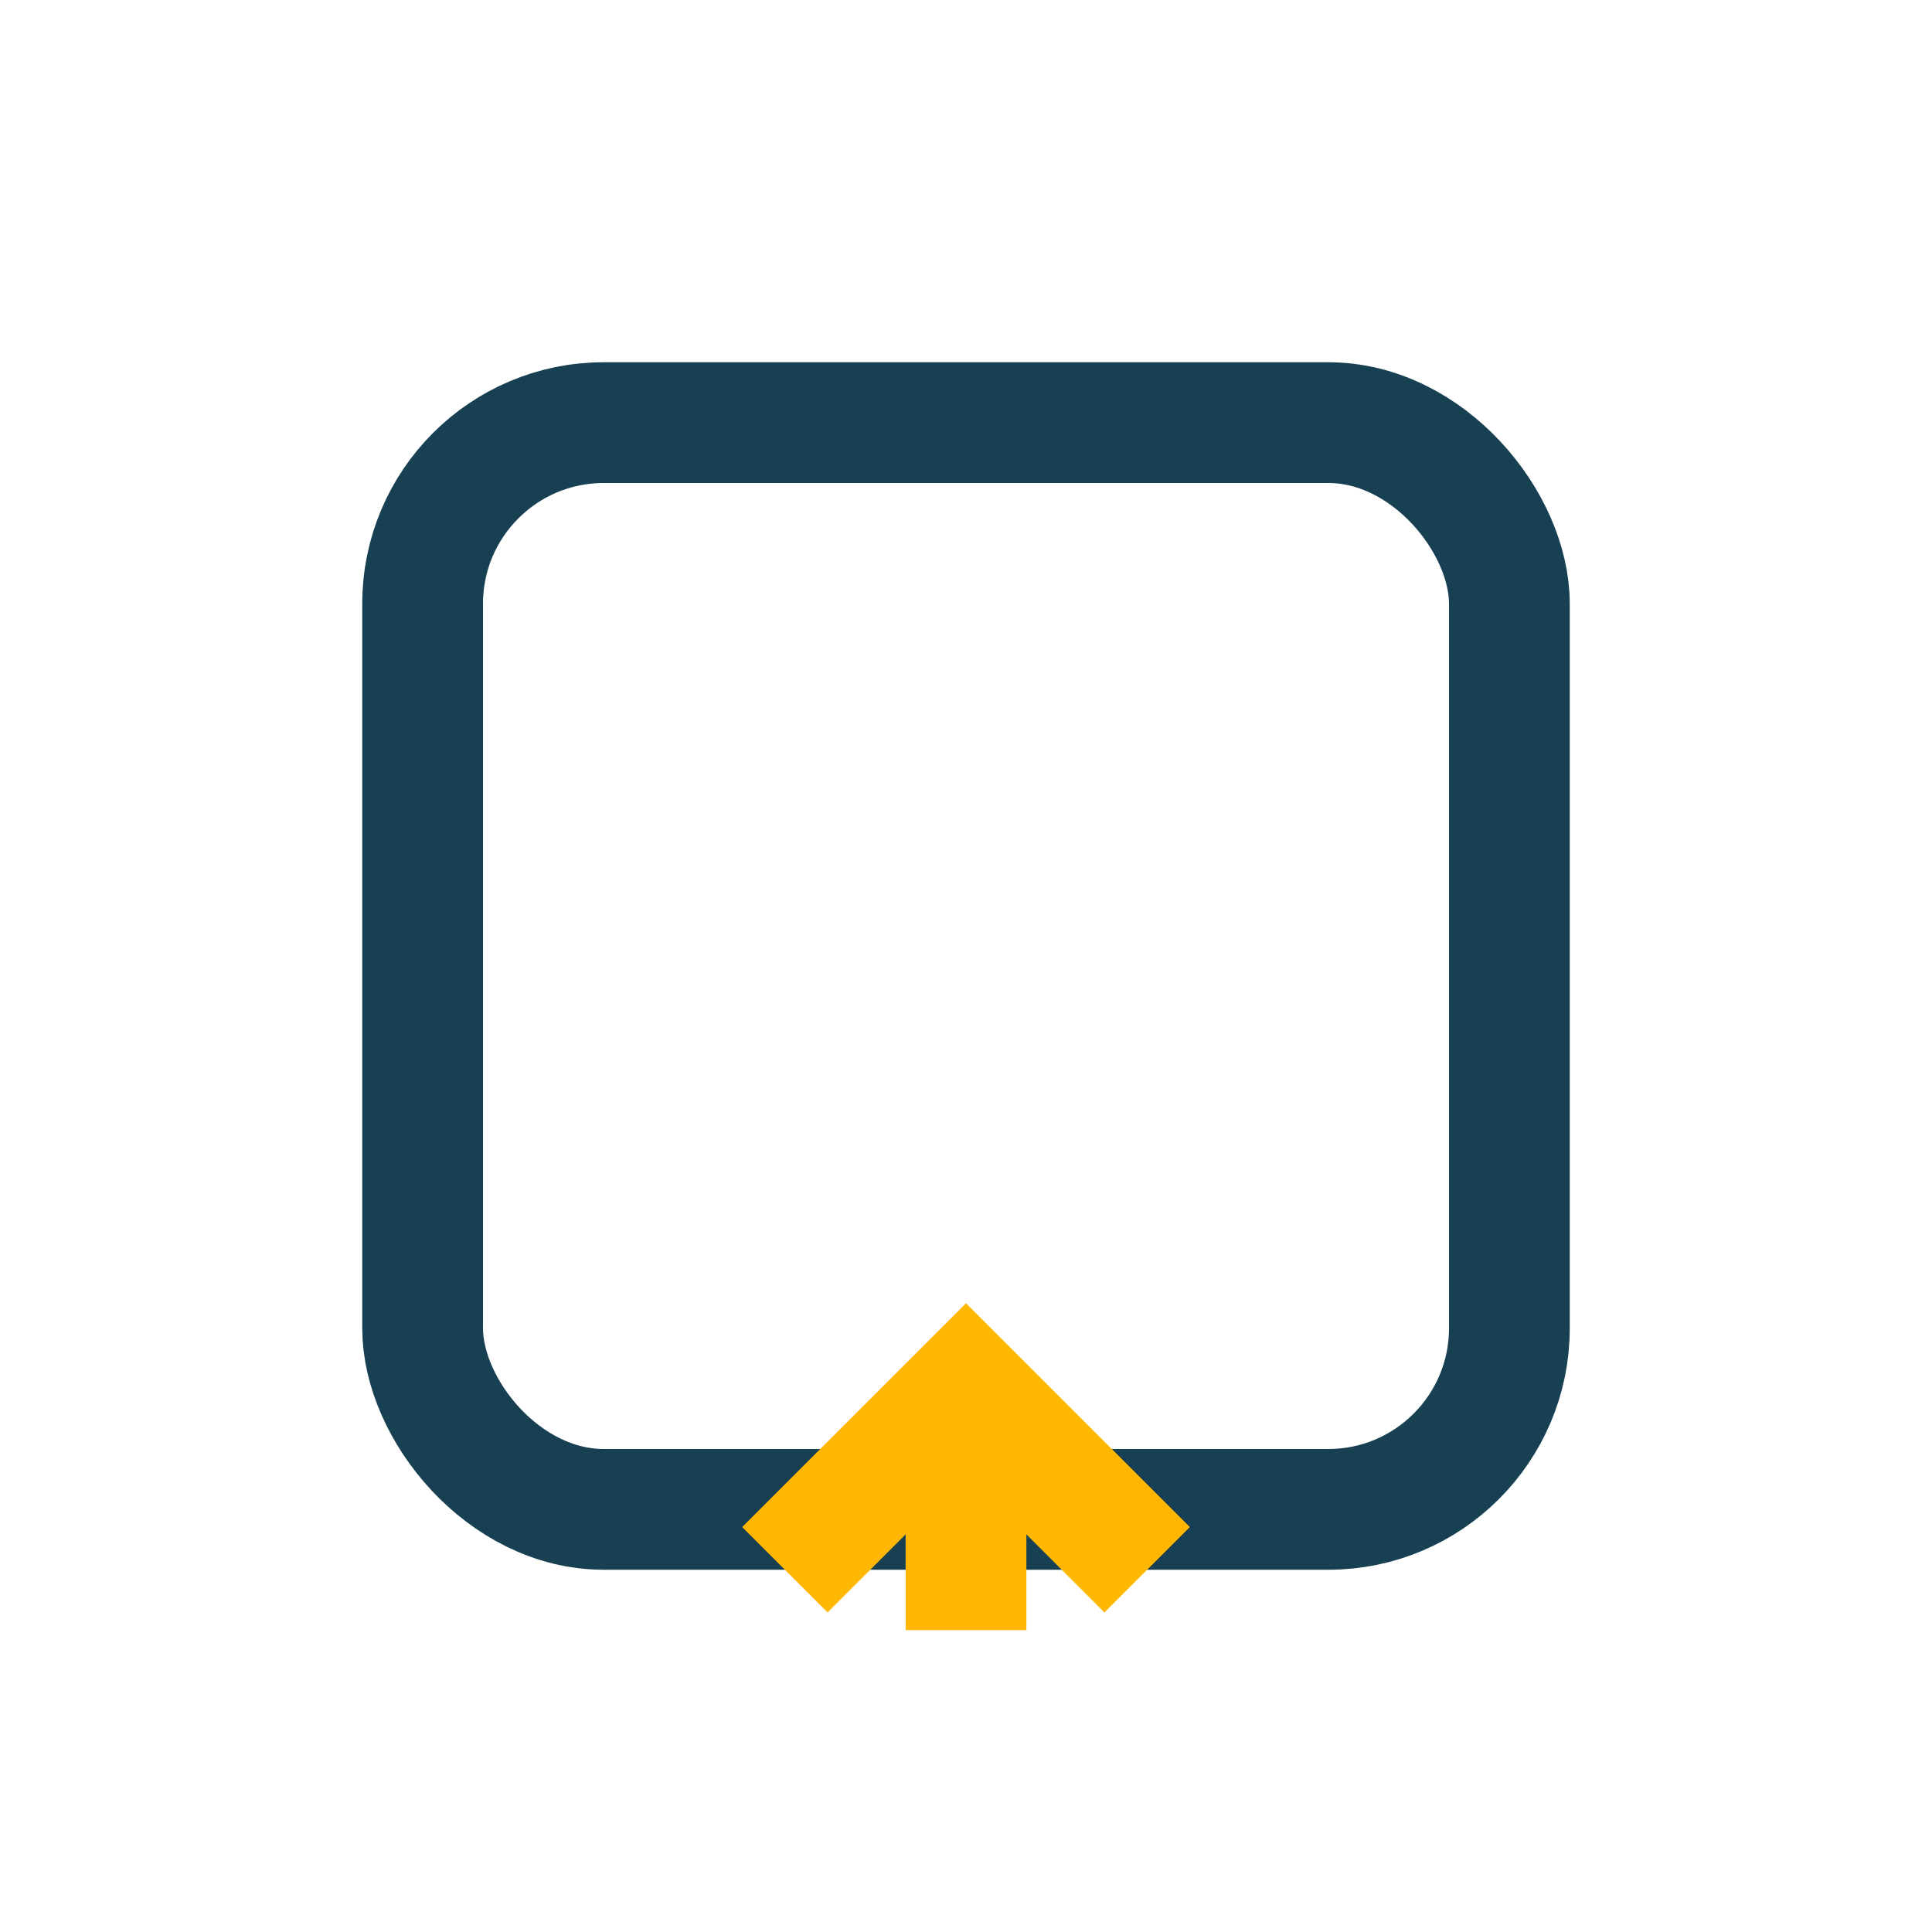<?xml version="1.0" encoding="UTF-8"?>
<svg xmlns="http://www.w3.org/2000/svg" width="32" height="32" viewBox="0 0 32 32"><rect x="7" y="7" width="18" height="18" rx="3" fill="none" stroke="#184053" stroke-width="2"/><path d="M16 23v4M13 26l3-3 3 3" fill="none" stroke="#FFB703" stroke-width="2"/></svg>